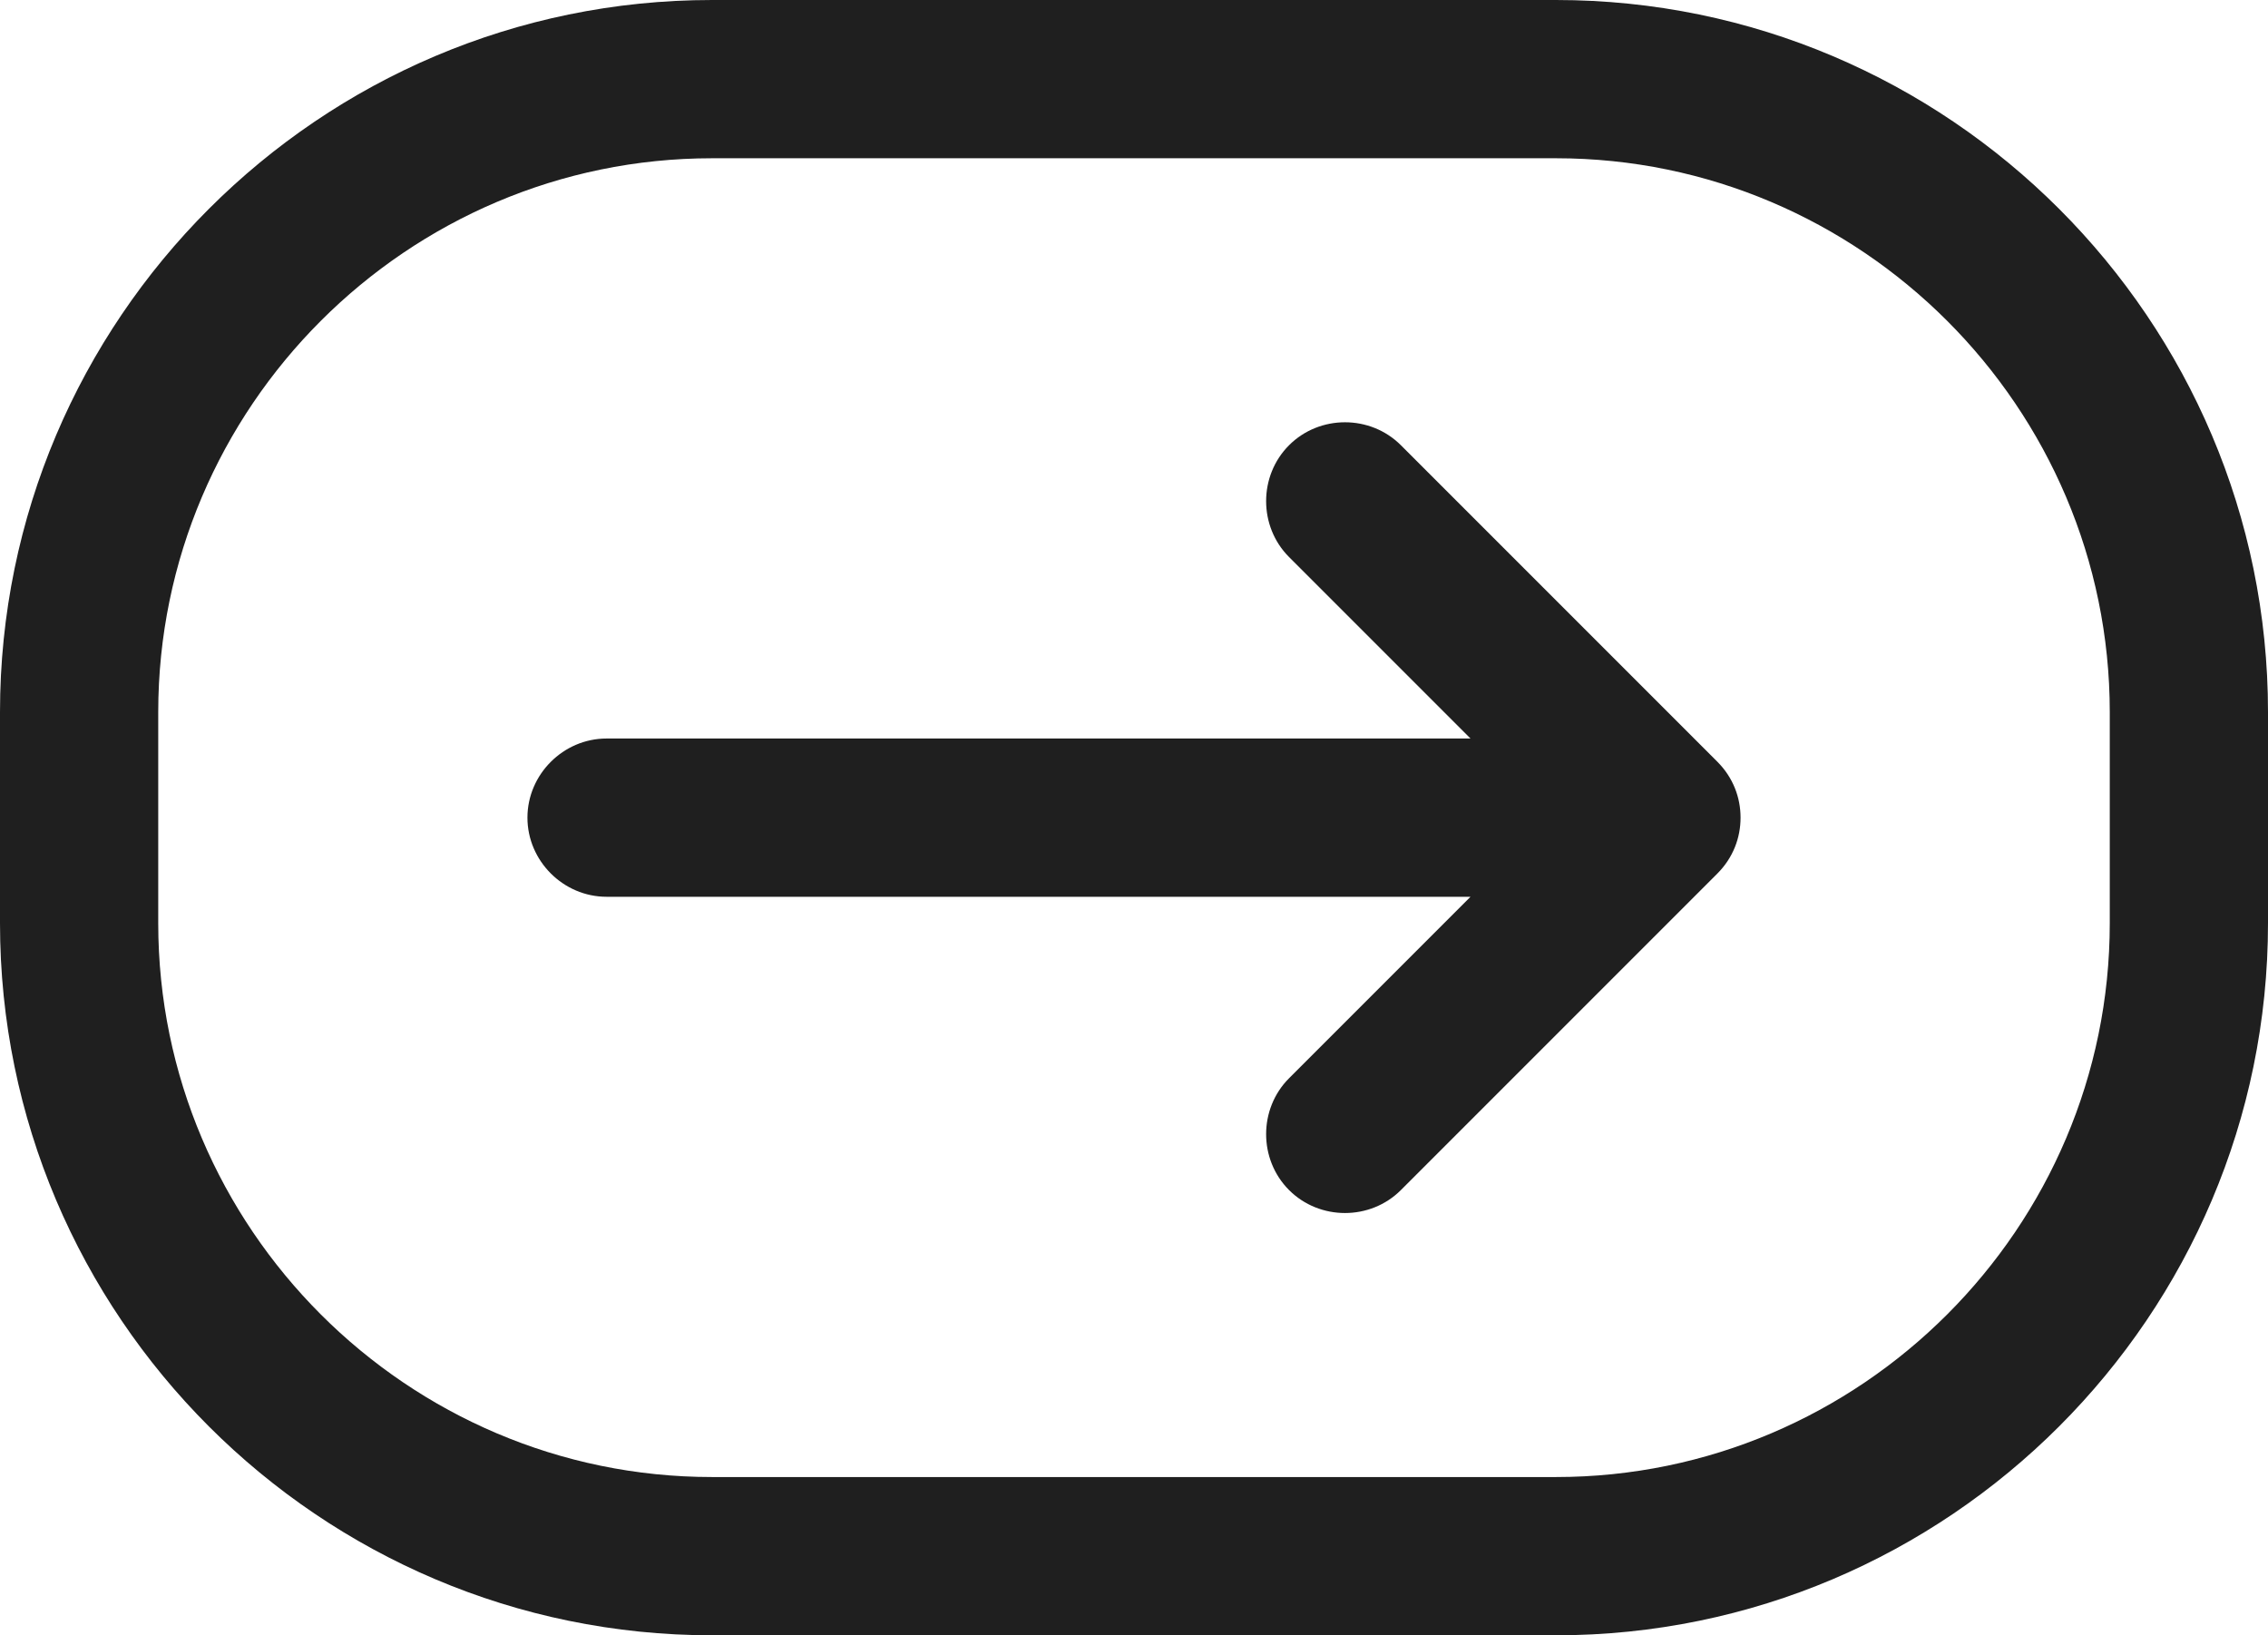 <svg width="43" height="31" viewBox="0 0 43 31" fill="none" xmlns="http://www.w3.org/2000/svg">
<path d="M-7.64949e-07 13.5L-5.90104e-07 17.5C-2.64891e-07 24.94 6.06 31 13.5 31L29.5 31C36.94 31 43 24.94 43 17.5L43 13.5C43 6.06 36.94 2.33045e-07 29.5 5.58258e-07L13.5 1.25764e-06C6.06 1.58285e-06 -1.09016e-06 6.06 -7.64949e-07 13.5ZM29.5 3C35.28 3 40 7.72 40 13.5L40 17.5C40 23.28 35.28 28 29.5 28L13.5 28C7.72 28 3 23.28 3 17.5L3 13.5C3 7.72 7.72 3 13.5 3L29.5 3ZM24.44 8.44C25.02 7.86 25.98 7.86 26.56 8.44L32.56 14.44C32.86 14.74 33 15.12 33 15.5C33 15.88 32.86 16.26 32.56 16.56L26.56 22.56C25.98 23.14 25.02 23.14 24.44 22.56C23.86 21.98 23.86 21.02 24.44 20.44L27.88 17L19.69 17L11.5 17C10.68 17 10 16.32 10 15.5C10 14.68 10.68 14 11.5 14L27.88 14L24.44 10.56C23.86 9.98 23.86 9.02 24.44 8.44Z" fill="#1F1F1F"/>
</svg>
